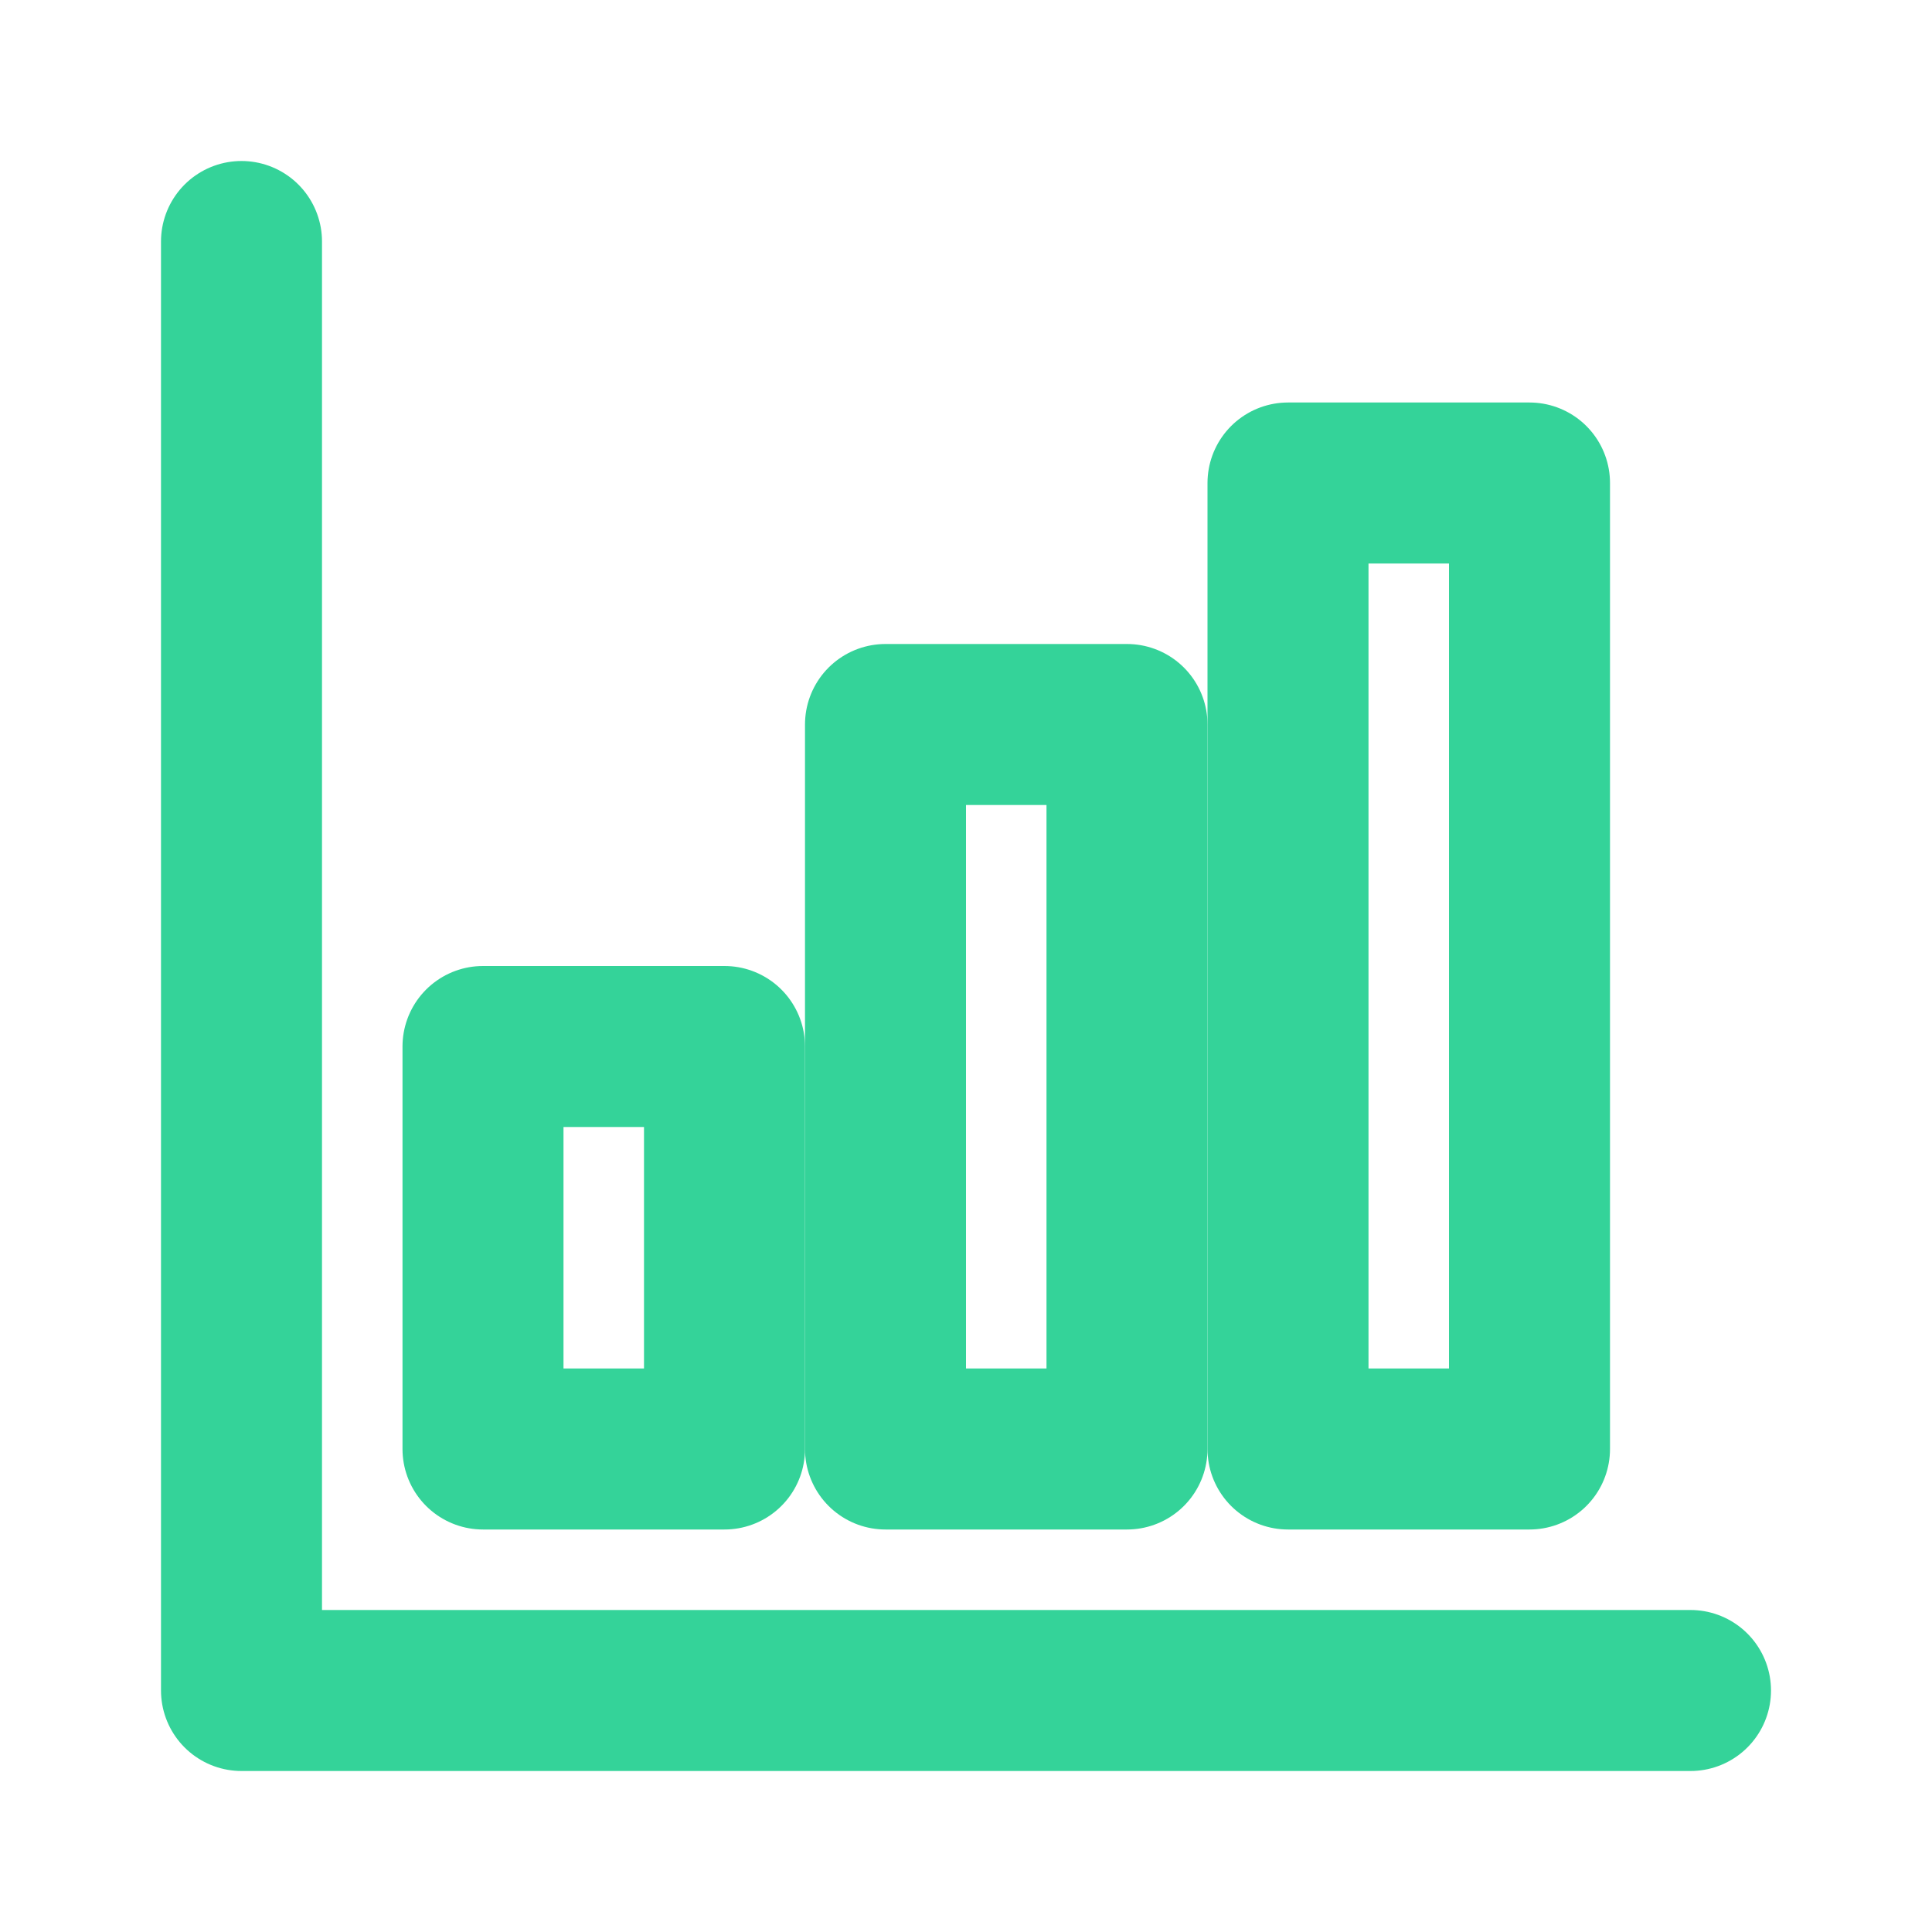 <svg xmlns="http://www.w3.org/2000/svg" viewBox="0 0 24 24"><g fill="none" stroke="#34d399" stroke-width="2" stroke-linecap="round" stroke-linejoin="round"><path d="M3 3v18h18"/><rect x="6" y="13" width="3" height="5"/><rect x="11" y="9" width="3" height="9"/><rect x="16" y="6" width="3" height="12"/></g></svg>